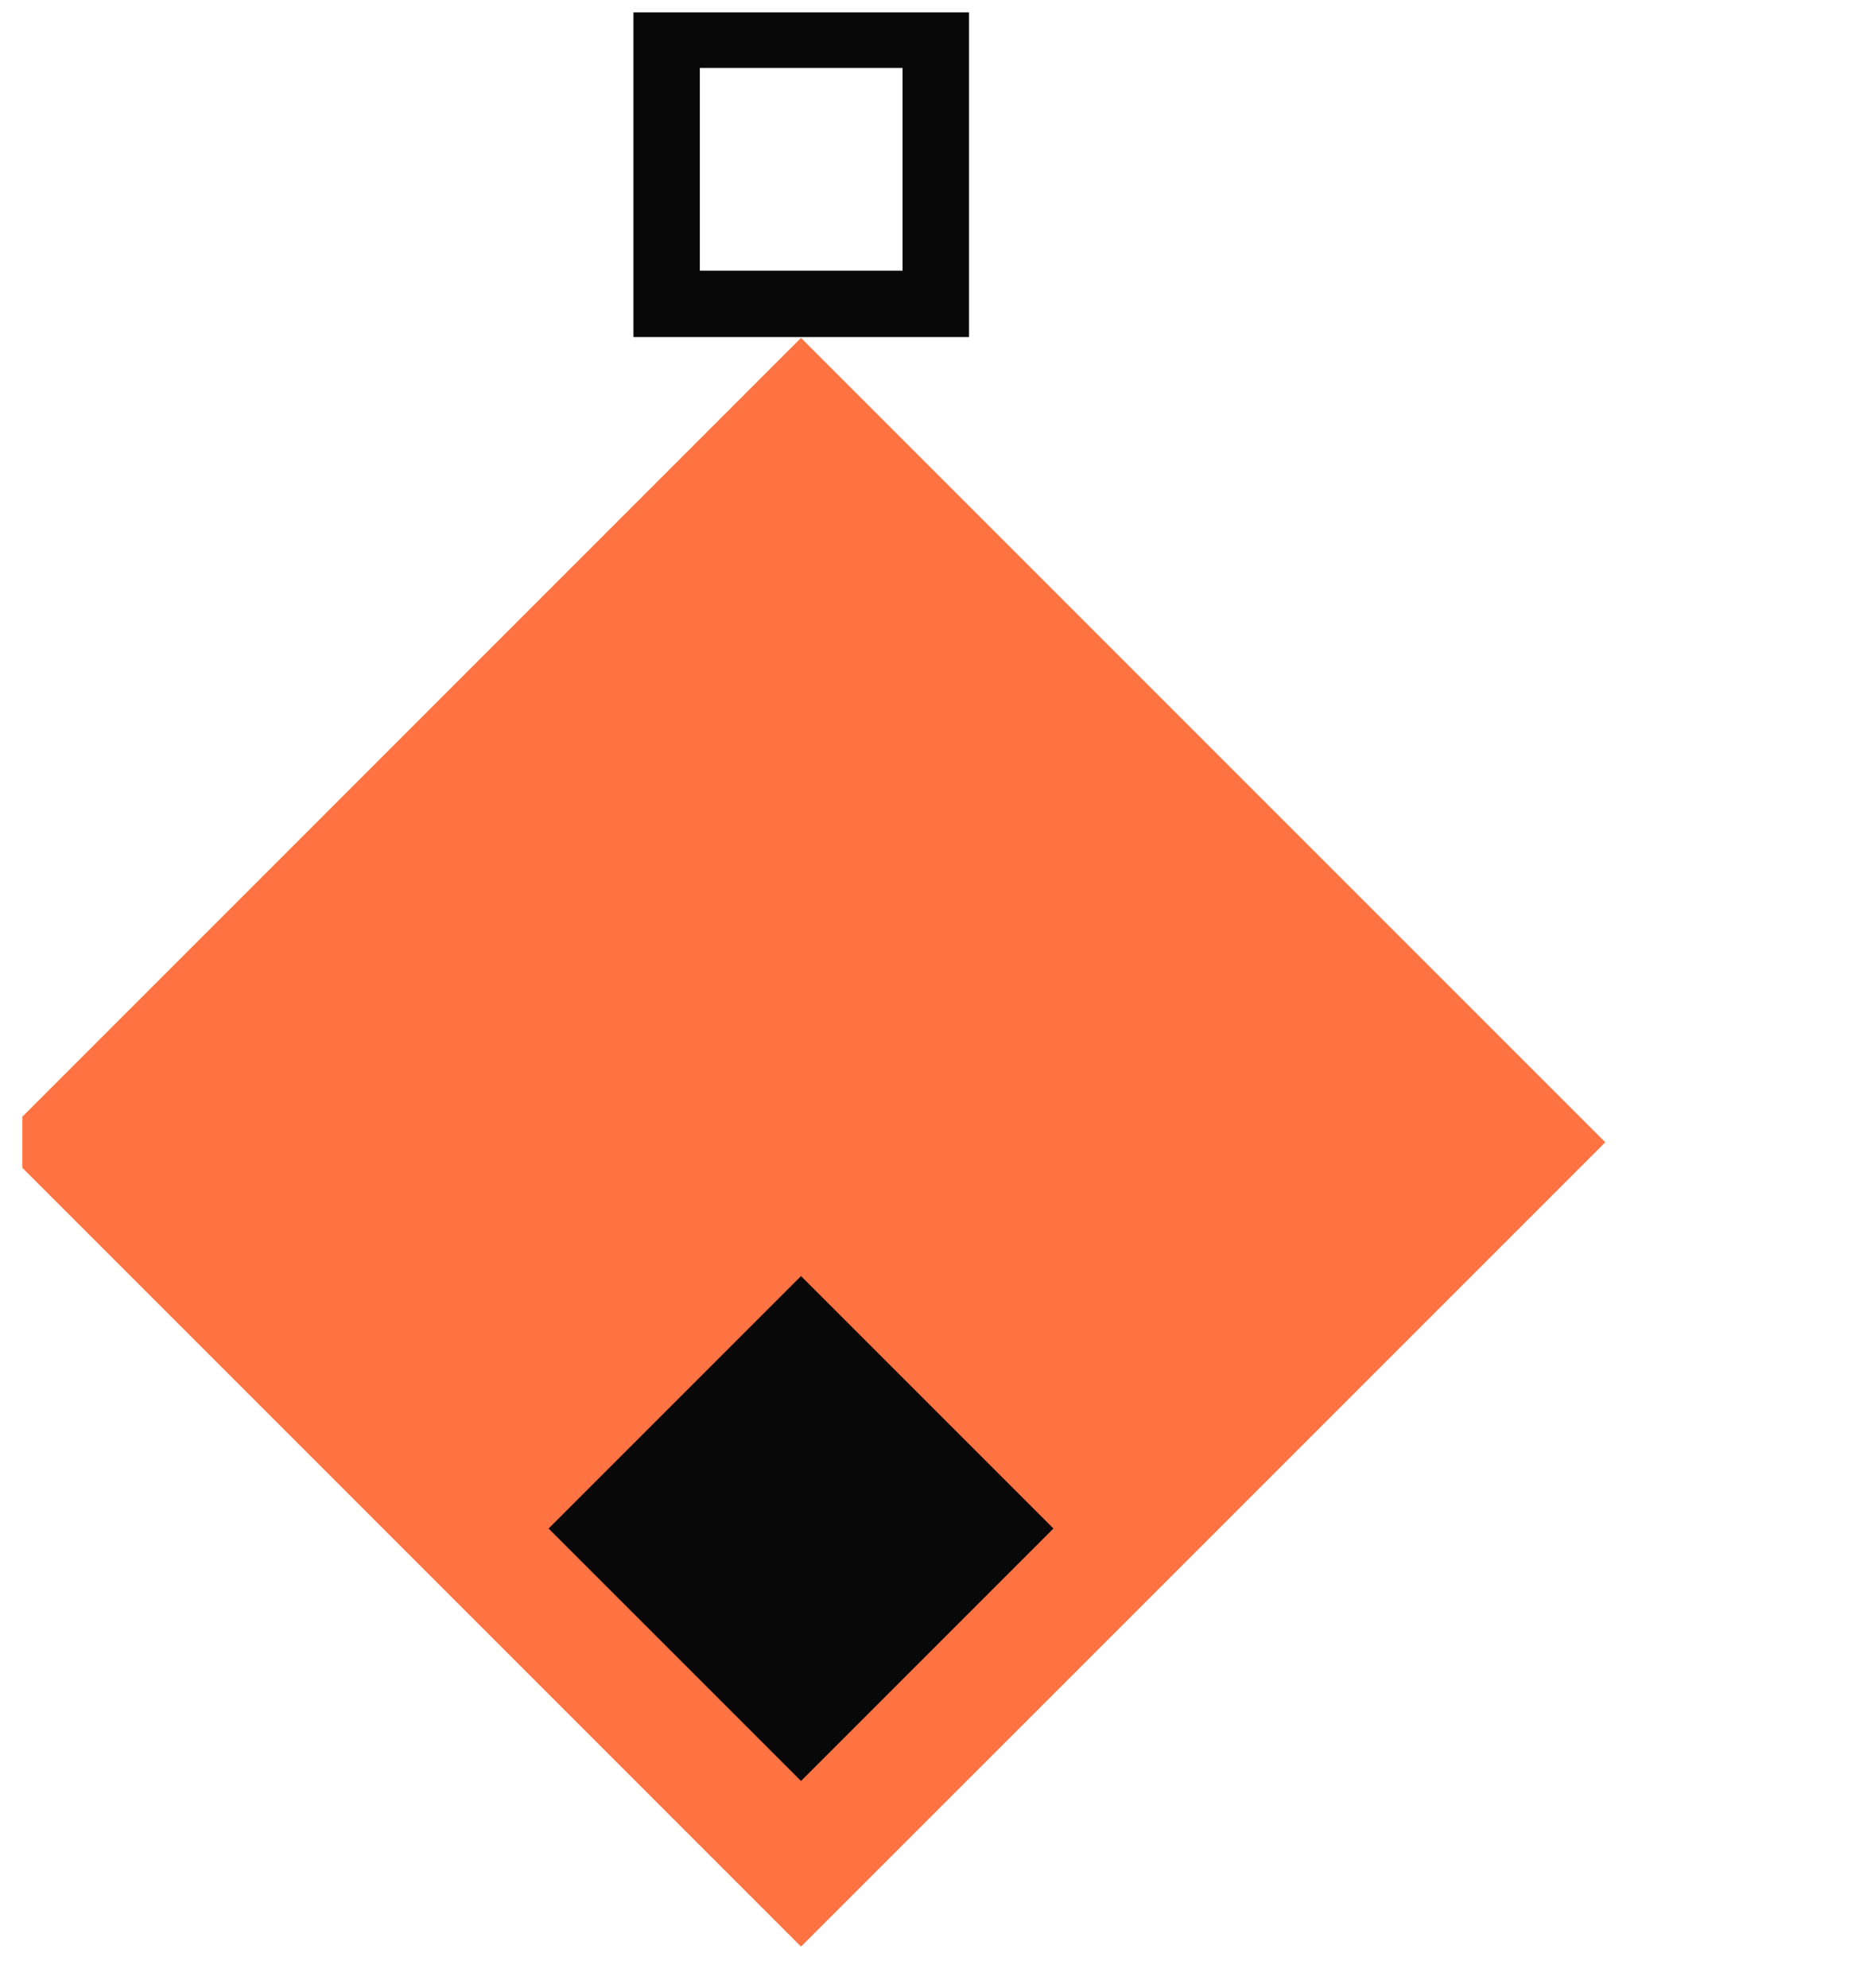 <svg width="48" height="51" viewBox="0 0 48 51" fill="none" xmlns="http://www.w3.org/2000/svg">
<g clip-path="url(#clip0_2563_1988)">
<path d="M20.55 8.668L-0.082 29.301L20.55 49.933L41.183 29.301L20.55 8.668Z" fill="#FF7342"/>
<path d="M20.55 32.733L14.074 39.209L20.55 45.685L27.026 39.209L20.55 32.733Z" fill="#090809"/>
<path d="M23.155 1.742V6.943H17.954V1.742H23.155ZM24.859 0.039H16.251V8.647H24.859V0.039Z" fill="#090809"/>
</g>
<defs>
<clipPath id="clip0_2563_1988">
<rect width="47" height="50" fill="white" transform="translate(0.573 0.317)"/>
</clipPath>
</defs>
</svg>
